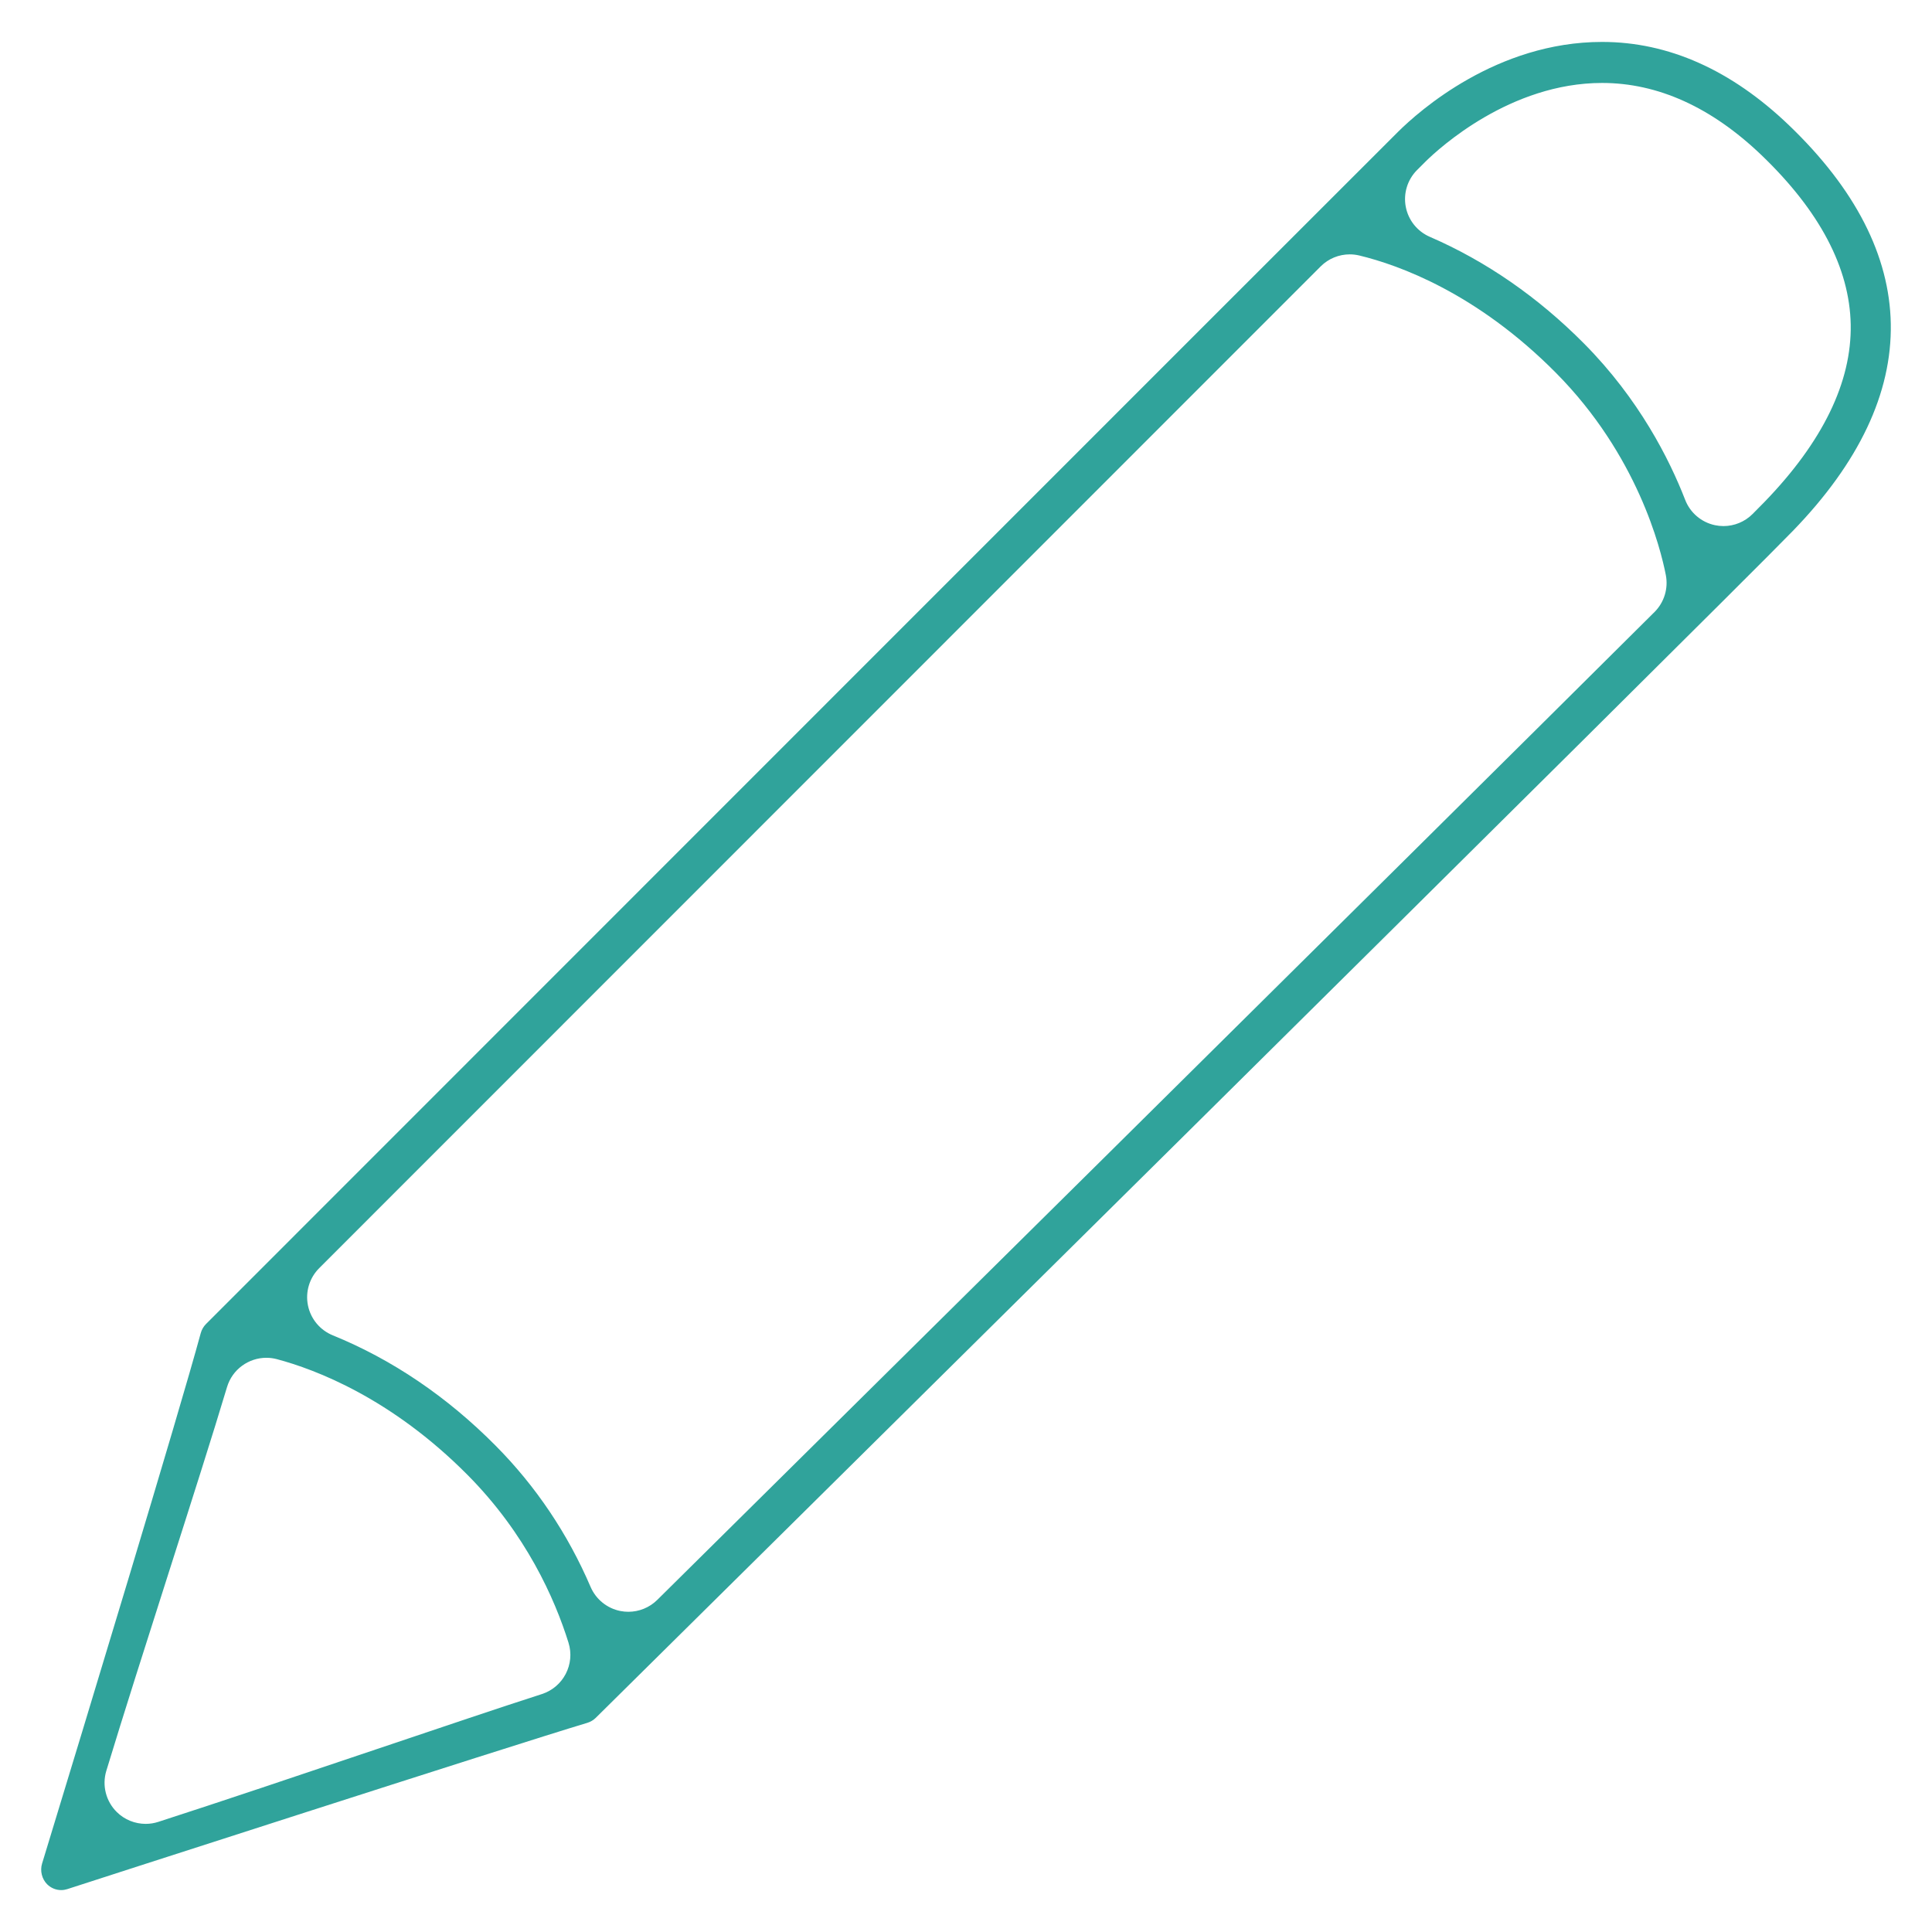 <?xml version="1.0" encoding="utf-8"?>
<!-- Generator: Adobe Illustrator 15.0.2, SVG Export Plug-In . SVG Version: 6.00 Build 0)  -->
<!DOCTYPE svg PUBLIC "-//W3C//DTD SVG 1.1//EN" "http://www.w3.org/Graphics/SVG/1.1/DTD/svg11.dtd">
<svg version="1.1" id="Layer_1" xmlns="http://www.w3.org/2000/svg" xmlns:xlink="http://www.w3.org/1999/xlink" x="0px" y="0px"
	 width="94px" height="94px" viewBox="0 0 94 94" enable-background="new 0 0 94 94" xml:space="preserve">
<path fill="#30A39B" d="M2.978,91.961c-0.257,0-0.5-0.101-0.684-0.283c-0.256-0.256-0.355-0.655-0.246-1.011l0.097-0.317
	c1.933-6.338,6.543-21.509,7.622-25.487c0.045-0.166,0.137-0.325,0.255-0.443c0.566-0.566,56.363-56.383,57.99-57.998
	c1.036-1.029,4.81-4.382,9.937-4.382c3.228,0,6.287,1.364,9.094,4.055c3.227,3.095,4.893,6.345,4.952,9.66
	c0.059,3.366-1.545,6.757-4.767,10.078c-3.457,3.57-56.01,55.541-58.246,57.751c-0.111,0.109-0.256,0.194-0.414,0.242
	c-3.589,1.071-25.09,8.021-25.298,8.089C3.174,91.945,3.075,91.961,2.978,91.961z M12.96,66.062c-0.863,0-1.656,0.562-1.915,1.427
	c-0.683,2.281-1.734,5.575-2.848,9.062c-1.077,3.375-2.191,6.863-3.024,9.607c-0.216,0.712-0.019,1.485,0.512,2.008
	c0.38,0.373,0.886,0.573,1.402,0.573c0.206,0,0.413-0.031,0.614-0.097c3.024-0.976,6.875-2.274,10.6-3.53
	c3.194-1.077,6.159-2.077,8.062-2.688c1.045-0.337,1.624-1.452,1.297-2.501c-0.668-2.138-2.062-5.289-4.91-8.16
	c-3.713-3.741-7.404-5.135-9.274-5.633C13.303,66.084,13.13,66.062,12.96,66.062z M65.67,12.376c-0.524,0-1.034,0.206-1.414,0.586
	c-11.352,11.35-38.377,38.386-48.727,48.74c-0.474,0.475-0.679,1.153-0.546,1.811c0.133,0.656,0.586,1.203,1.207,1.456
	c2.893,1.178,5.56,2.984,7.926,5.371c1.952,1.968,3.506,4.278,4.618,6.869c0.261,0.607,0.806,1.047,1.455,1.174
	c0.127,0.025,0.255,0.037,0.383,0.037c0.521,0,1.028-0.204,1.406-0.578c5.899-5.835,35.964-35.574,48.518-48.062
	c0.473-0.47,0.68-1.145,0.554-1.799c-0.252-1.297-1.381-5.84-5.347-9.84c-3.854-3.888-7.646-5.246-9.563-5.709
	C65.983,12.394,65.826,12.376,65.67,12.376z M77.948,4.036c-4.471,0-7.929,3.176-8.576,3.812l-0.429,0.428
	c-0.466,0.469-0.671,1.138-0.546,1.788c0.124,0.649,0.562,1.195,1.169,1.458c2.736,1.185,5.262,2.933,7.505,5.194
	c2.674,2.697,4.151,5.624,4.92,7.604c0.244,0.63,0.79,1.094,1.452,1.233c0.137,0.029,0.275,0.043,0.412,0.043
	c0.524,0,1.035-0.207,1.414-0.586c0.254-0.254,0.452-0.456,0.578-0.585c2.835-2.928,4.248-5.833,4.198-8.634
	c-0.052-2.757-1.511-5.528-4.336-8.238C83.274,5.219,80.663,4.036,77.948,4.036z"/>
</svg>
